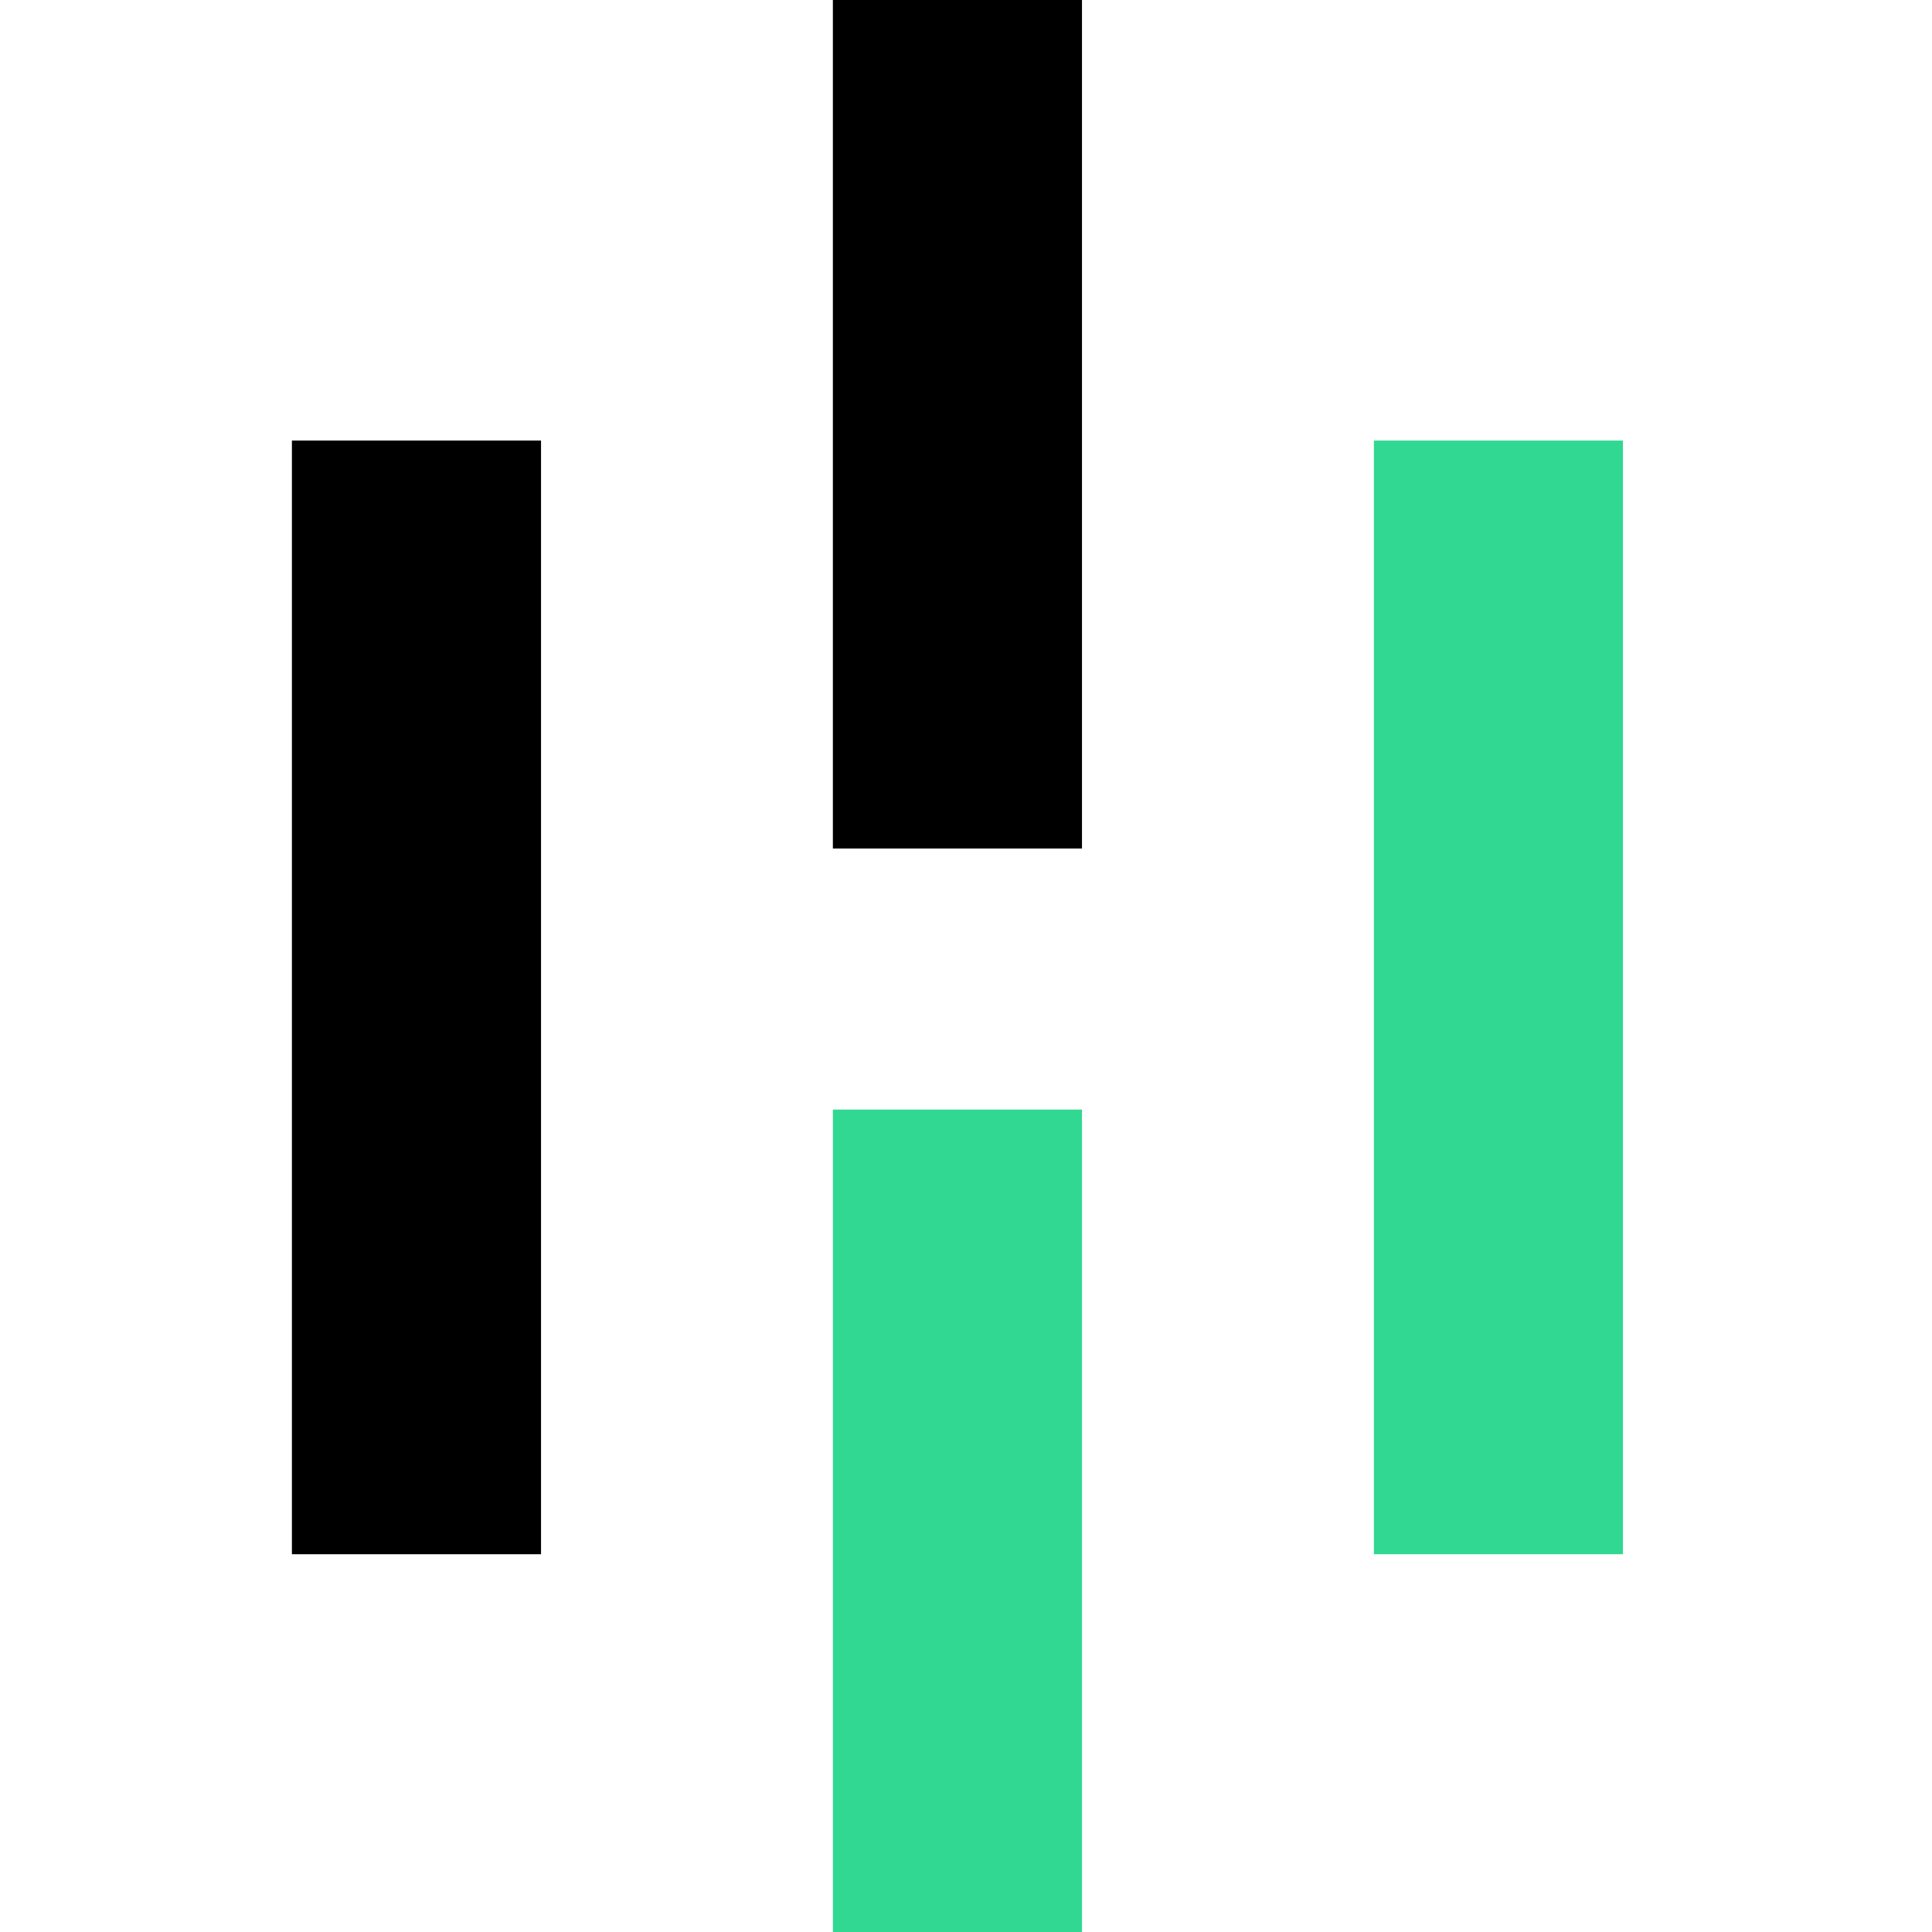 <svg width="32" height="32" viewBox="0 0 32 32" fill="none" xmlns="http://www.w3.org/2000/svg">
<g clip-path="url(#clip0_2_589)">
<path d="M8.961 7.297H4.835V25.743H8.961V7.297ZM17.921 0H13.795V14.054H17.921V0Z" fill="black"/>
<path d="M17.921 18.378H13.795V32.432H17.921V18.378ZM26.881 7.297H22.756V25.743H26.881V7.297Z" fill="#31D891"/>
</g>
<defs>
<clipPath id="clip0_2_589">
<rect width="32" height="32" fill="white"/>
</clipPath>
</defs>
</svg>
